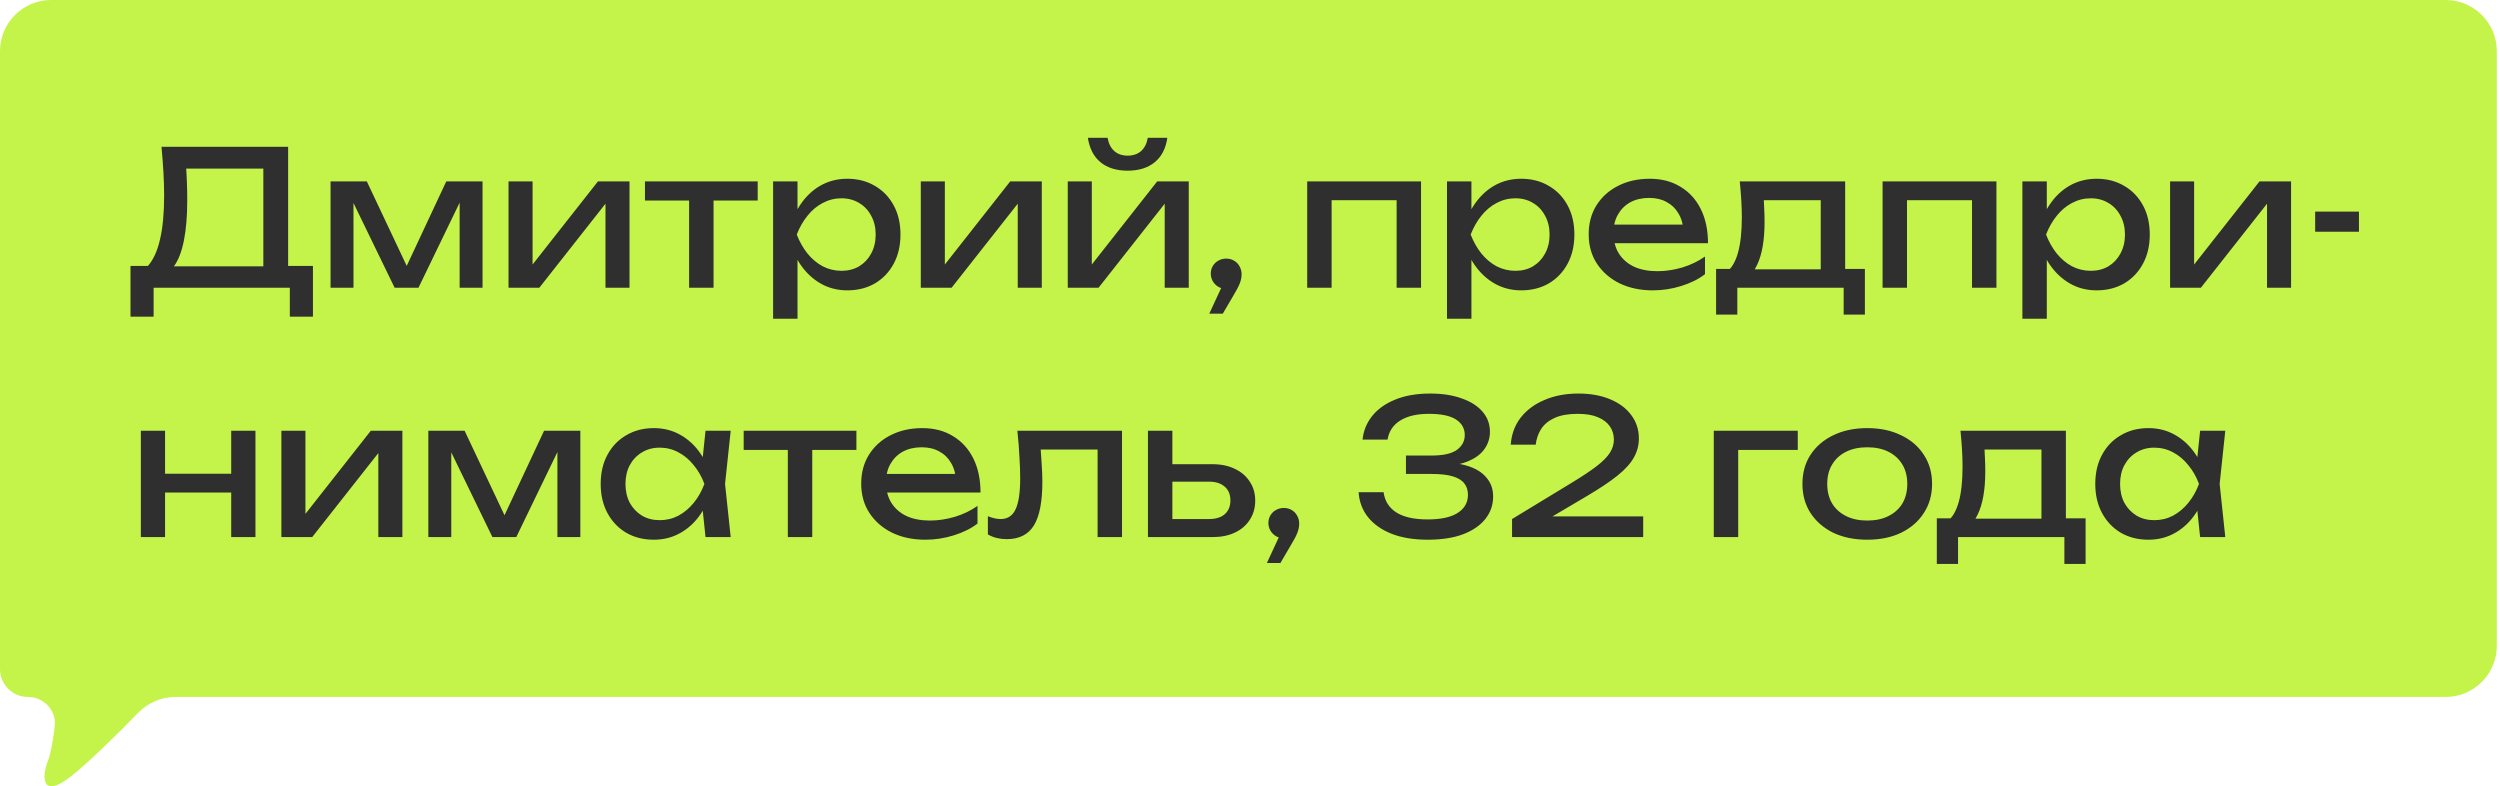 <?xml version="1.0" encoding="UTF-8"?> <svg xmlns="http://www.w3.org/2000/svg" width="391" height="123" viewBox="0 0 391 123" fill="none"><path d="M382.5 0H8C3.582 0 0 3.582 0 8V104.65C0 107.052 1.948 109 4.35 109C6.867 109 8.866 111.131 8.559 113.628C8.297 115.757 7.938 117.904 7.5 119C6.5 121.5 6.5 125 11 121.5C13.794 119.327 18.376 114.804 21.611 111.485C23.148 109.91 25.247 109 27.448 109H382.5C386.918 109 390.5 105.418 390.5 101V8C390.5 3.582 386.918 0 382.5 0Z" fill="#C4F449"></path><path d="M20.411 49.525V41.591H23.879L26.171 41.65H42.567L43.478 41.591H48.944V49.525H45.329V45H24.026V49.525H20.411ZM25.26 22.962H45.065V43.501H41.186V24.607L42.949 26.37H27.346L29.021 25.136C29.119 26.214 29.188 27.281 29.227 28.339C29.266 29.397 29.285 30.396 29.285 31.336C29.285 33.805 29.109 35.91 28.756 37.654C28.404 39.397 27.885 40.73 27.199 41.65C26.514 42.571 25.681 43.031 24.701 43.031L23.085 41.65C23.967 40.671 24.613 39.27 25.025 37.448C25.456 35.626 25.671 33.334 25.671 30.572C25.671 29.377 25.632 28.133 25.554 26.84C25.475 25.548 25.377 24.255 25.26 22.962ZM51.699 45V28.369H57.37L64.363 43.178H62.865L69.799 28.369H75.471V45H71.886V29.632H72.885L65.451 45H61.719L54.285 29.691L55.284 29.661V45H51.699ZM79.534 45V28.369H83.295V43.09L82.149 42.826L93.52 28.369H98.457V45H94.696V30.073L95.871 30.367L84.353 45H79.534ZM107.778 29.691H111.598V45H107.778V29.691ZM100.873 28.369H118.504V31.366H100.873V28.369ZM120.913 28.369H124.732V34.157L124.556 34.745V38.095L124.732 39.123V49.848H120.913V28.369ZM123.263 36.684C123.635 34.921 124.253 33.393 125.114 32.1C125.976 30.788 127.034 29.769 128.288 29.044C129.561 28.32 130.972 27.957 132.519 27.957C134.145 27.957 135.585 28.329 136.839 29.074C138.093 29.799 139.072 30.817 139.777 32.13C140.482 33.423 140.835 34.941 140.835 36.684C140.835 38.408 140.482 39.926 139.777 41.239C139.072 42.551 138.093 43.58 136.839 44.324C135.585 45.049 134.145 45.411 132.519 45.411C130.972 45.411 129.571 45.049 128.317 44.324C127.064 43.599 125.996 42.581 125.114 41.268C124.253 39.956 123.635 38.428 123.263 36.684ZM136.956 36.684C136.956 35.568 136.721 34.588 136.251 33.746C135.801 32.884 135.174 32.218 134.371 31.748C133.567 31.258 132.647 31.013 131.608 31.013C130.57 31.013 129.591 31.258 128.67 31.748C127.769 32.218 126.975 32.884 126.29 33.746C125.604 34.588 125.046 35.568 124.615 36.684C125.046 37.801 125.604 38.79 126.29 39.652C126.975 40.494 127.769 41.16 128.67 41.65C129.591 42.12 130.57 42.355 131.608 42.355C132.647 42.355 133.567 42.12 134.371 41.65C135.174 41.16 135.801 40.494 136.251 39.652C136.721 38.79 136.956 37.801 136.956 36.684ZM144.012 45V28.369H147.774V43.09L146.628 42.826L157.999 28.369H162.936V45H159.175V30.073L160.35 30.367L148.832 45H144.012ZM166.998 45V28.369H170.759V43.09L169.613 42.826L180.985 28.369H185.921V45H182.16V30.073L183.335 30.367L171.817 45H166.998ZM176.371 26.694C174.608 26.694 173.188 26.253 172.111 25.371C171.053 24.49 170.396 23.216 170.142 21.551H173.227C173.384 22.453 173.736 23.148 174.285 23.638C174.833 24.108 175.529 24.343 176.371 24.343C177.214 24.343 177.909 24.108 178.458 23.638C179.006 23.148 179.359 22.453 179.515 21.551H182.571C182.336 23.216 181.68 24.49 180.603 25.371C179.525 26.253 178.115 26.694 176.371 26.694ZM189.131 49.055L191.57 43.795L191.775 45.176C191.325 45.176 190.913 45.069 190.541 44.853C190.189 44.638 189.904 44.353 189.689 44.001C189.474 43.629 189.366 43.227 189.366 42.796C189.366 42.346 189.474 41.944 189.689 41.591C189.904 41.239 190.189 40.965 190.541 40.769C190.913 40.553 191.325 40.445 191.775 40.445C192.245 40.445 192.657 40.553 193.009 40.769C193.382 40.984 193.666 41.278 193.862 41.65C194.077 42.022 194.185 42.444 194.185 42.914C194.185 43.364 194.087 43.844 193.891 44.353C193.695 44.843 193.352 45.49 192.862 46.293L191.246 49.055H189.131ZM222.252 28.369V45H218.432V29.573L220.195 31.307H206.502L208.265 29.573V45H204.445V28.369H222.252ZM226.311 28.369H230.131V34.157L229.955 34.745V38.095L230.131 39.123V49.848H226.311V28.369ZM228.662 36.684C229.034 34.921 229.651 33.393 230.513 32.1C231.375 30.788 232.433 29.769 233.687 29.044C234.96 28.32 236.371 27.957 237.918 27.957C239.544 27.957 240.984 28.329 242.238 29.074C243.491 29.799 244.471 30.817 245.176 32.13C245.881 33.423 246.234 34.941 246.234 36.684C246.234 38.408 245.881 39.926 245.176 41.239C244.471 42.551 243.491 43.58 242.238 44.324C240.984 45.049 239.544 45.411 237.918 45.411C236.371 45.411 234.97 45.049 233.716 44.324C232.463 43.599 231.395 42.581 230.513 41.268C229.651 39.956 229.034 38.428 228.662 36.684ZM242.355 36.684C242.355 35.568 242.12 34.588 241.65 33.746C241.2 32.884 240.573 32.218 239.769 31.748C238.966 31.258 238.046 31.013 237.007 31.013C235.969 31.013 234.99 31.258 234.069 31.748C233.168 32.218 232.374 32.884 231.689 33.746C231.003 34.588 230.445 35.568 230.014 36.684C230.445 37.801 231.003 38.79 231.689 39.652C232.374 40.494 233.168 41.16 234.069 41.65C234.99 42.12 235.969 42.355 237.007 42.355C238.046 42.355 238.966 42.12 239.769 41.65C240.573 41.16 241.2 40.494 241.65 39.652C242.12 38.79 242.355 37.801 242.355 36.684ZM258.491 45.411C256.552 45.411 254.828 45.049 253.32 44.324C251.811 43.58 250.626 42.551 249.764 41.239C248.902 39.926 248.471 38.398 248.471 36.655C248.471 34.931 248.873 33.423 249.676 32.13C250.499 30.817 251.625 29.799 253.055 29.074C254.505 28.329 256.16 27.957 258.021 27.957C259.882 27.957 261.488 28.378 262.84 29.221C264.211 30.043 265.269 31.209 266.014 32.717C266.758 34.226 267.13 35.999 267.13 38.036H251.468V35.127H265.22L263.31 36.214C263.251 35.117 262.987 34.177 262.517 33.393C262.066 32.61 261.449 32.012 260.666 31.601C259.902 31.17 258.991 30.954 257.933 30.954C256.816 30.954 255.837 31.18 254.994 31.63C254.172 32.081 253.525 32.717 253.055 33.54C252.585 34.343 252.35 35.303 252.35 36.42C252.35 37.654 252.624 38.722 253.173 39.623C253.741 40.524 254.534 41.219 255.553 41.709C256.591 42.179 257.815 42.414 259.226 42.414C260.499 42.414 261.802 42.218 263.134 41.827C264.466 41.415 265.641 40.847 266.66 40.122V42.884C265.641 43.668 264.397 44.285 262.928 44.736C261.479 45.186 260 45.411 258.491 45.411ZM291.668 42.062V49.202H288.348V45H271.716V49.202H268.396V42.062H272.686L273.744 42.12H285.88L286.82 42.062H291.668ZM272.098 28.369H288.583V43.883H284.763V29.544L286.526 31.307H274.097L275.742 30.014C275.84 30.876 275.899 31.709 275.918 32.512C275.958 33.295 275.977 34.03 275.977 34.715C275.977 37.576 275.585 39.819 274.802 41.444C274.038 43.07 272.96 43.883 271.569 43.883L270.012 42.561C271.618 41.386 272.422 38.526 272.422 33.981C272.422 33.099 272.392 32.188 272.333 31.248C272.275 30.288 272.196 29.328 272.098 28.369ZM312.242 28.369V45H308.422V29.573L310.185 31.307H296.492L298.255 29.573V45H294.435V28.369H312.242ZM316.301 28.369H320.121V34.157L319.945 34.745V38.095L320.121 39.123V49.848H316.301V28.369ZM318.652 36.684C319.024 34.921 319.641 33.393 320.503 32.1C321.365 30.788 322.423 29.769 323.676 29.044C324.95 28.32 326.36 27.957 327.908 27.957C329.534 27.957 330.973 28.329 332.227 29.074C333.481 29.799 334.46 30.817 335.166 32.13C335.871 33.423 336.223 34.941 336.223 36.684C336.223 38.408 335.871 39.926 335.166 41.239C334.46 42.551 333.481 43.58 332.227 44.324C330.973 45.049 329.534 45.411 327.908 45.411C326.36 45.411 324.959 45.049 323.706 44.324C322.452 43.599 321.384 42.581 320.503 41.268C319.641 39.956 319.024 38.428 318.652 36.684ZM332.345 36.684C332.345 35.568 332.11 34.588 331.639 33.746C331.189 32.884 330.562 32.218 329.759 31.748C328.956 31.258 328.035 31.013 326.997 31.013C325.958 31.013 324.979 31.258 324.058 31.748C323.157 32.218 322.364 32.884 321.678 33.746C320.993 34.588 320.434 35.568 320.003 36.684C320.434 37.801 320.993 38.79 321.678 39.652C322.364 40.494 323.157 41.16 324.058 41.65C324.979 42.12 325.958 42.355 326.997 42.355C328.035 42.355 328.956 42.12 329.759 41.65C330.562 41.16 331.189 40.494 331.639 39.652C332.11 38.79 332.345 37.801 332.345 36.684ZM339.401 45V28.369H343.162V43.09L342.016 42.826L353.388 28.369H358.324V45H354.563V30.073L355.738 30.367L344.22 45H339.401ZM362.092 33.099H368.939V36.243H362.092V33.099ZM22.027 67.368H25.818V84H22.027V67.368ZM36.161 67.368H39.952V84H36.161V67.368ZM24.173 74.097H37.748V77.036H24.173V74.097ZM44.008 84V67.368H47.77V82.09L46.623 81.826L57.995 67.368H62.932V84H59.171V69.073L60.346 69.367L48.827 84H44.008ZM66.993 84V67.368H72.665L79.658 82.178H78.159L85.094 67.368H90.765V84H87.18V68.632H88.18L80.745 84H77.014L69.579 68.691L70.578 68.661V84H66.993ZM110.343 84L109.697 77.829L110.461 75.684L109.697 73.569L110.343 67.368H114.281L113.399 75.684L114.281 84H110.343ZM111.519 75.684C111.146 77.428 110.529 78.956 109.667 80.268C108.805 81.581 107.738 82.599 106.464 83.324C105.211 84.049 103.81 84.411 102.262 84.411C100.637 84.411 99.197 84.049 97.943 83.324C96.689 82.58 95.71 81.551 95.004 80.239C94.299 78.926 93.947 77.408 93.947 75.684C93.947 73.941 94.299 72.423 95.004 71.13C95.71 69.817 96.689 68.799 97.943 68.074C99.197 67.329 100.637 66.957 102.262 66.957C103.81 66.957 105.211 67.32 106.464 68.044C107.738 68.769 108.805 69.788 109.667 71.1C110.549 72.393 111.166 73.921 111.519 75.684ZM97.825 75.684C97.825 76.801 98.051 77.79 98.501 78.652C98.971 79.494 99.608 80.16 100.411 80.65C101.214 81.12 102.135 81.355 103.173 81.355C104.231 81.355 105.211 81.12 106.112 80.65C107.013 80.16 107.806 79.494 108.492 78.652C109.197 77.79 109.755 76.801 110.167 75.684C109.755 74.568 109.197 73.588 108.492 72.746C107.806 71.884 107.013 71.218 106.112 70.748C105.211 70.258 104.231 70.013 103.173 70.013C102.135 70.013 101.214 70.258 100.411 70.748C99.608 71.218 98.971 71.884 98.501 72.746C98.051 73.588 97.825 74.568 97.825 75.684ZM123.217 68.691H127.037V84H123.217V68.691ZM116.311 67.368H133.942V70.366H116.311V67.368ZM144.713 84.411C142.774 84.411 141.05 84.049 139.541 83.324C138.033 82.58 136.848 81.551 135.986 80.239C135.124 78.926 134.693 77.398 134.693 75.655C134.693 73.931 135.095 72.423 135.898 71.13C136.721 69.817 137.847 68.799 139.277 68.074C140.727 67.329 142.382 66.957 144.243 66.957C146.104 66.957 147.71 67.378 149.062 68.221C150.433 69.043 151.491 70.209 152.236 71.717C152.98 73.226 153.352 74.999 153.352 77.036H137.69V74.127H151.442L149.532 75.214C149.473 74.117 149.209 73.177 148.739 72.393C148.288 71.61 147.671 71.012 146.888 70.601C146.124 70.17 145.213 69.954 144.155 69.954C143.038 69.954 142.059 70.18 141.216 70.63C140.394 71.081 139.747 71.717 139.277 72.54C138.807 73.343 138.572 74.303 138.572 75.42C138.572 76.654 138.846 77.722 139.395 78.623C139.963 79.524 140.756 80.219 141.775 80.709C142.813 81.179 144.037 81.414 145.448 81.414C146.721 81.414 148.024 81.218 149.356 80.826C150.688 80.415 151.863 79.847 152.882 79.122V81.884C151.863 82.668 150.619 83.285 149.15 83.736C147.701 84.186 146.222 84.411 144.713 84.411ZM159.117 67.368H175.484V84H171.664V68.544L173.427 70.307H161.027L162.673 68.955C162.771 70.17 162.849 71.326 162.908 72.423C162.986 73.5 163.025 74.47 163.025 75.332C163.025 78.466 162.585 80.748 161.703 82.178C160.821 83.608 159.401 84.323 157.442 84.323C156.913 84.323 156.404 84.264 155.914 84.147C155.425 84.029 154.954 83.843 154.504 83.589V80.738C154.856 80.876 155.199 80.983 155.532 81.062C155.885 81.14 156.208 81.179 156.502 81.179C157.579 81.179 158.353 80.68 158.823 79.68C159.313 78.681 159.558 77.055 159.558 74.803C159.558 73.823 159.519 72.707 159.44 71.453C159.382 70.199 159.274 68.838 159.117 67.368ZM179.538 84V67.368H183.358V82.942L182.006 81.179H189.117C190.155 81.179 190.968 80.924 191.556 80.415C192.144 79.886 192.437 79.171 192.437 78.27C192.437 77.349 192.144 76.634 191.556 76.125C190.968 75.596 190.155 75.332 189.117 75.332H182.123V72.599H189.616C190.968 72.599 192.144 72.844 193.143 73.334C194.142 73.804 194.915 74.47 195.464 75.332C196.032 76.174 196.316 77.163 196.316 78.299C196.316 79.436 196.032 80.435 195.464 81.297C194.915 82.159 194.142 82.825 193.143 83.295C192.144 83.765 190.978 84 189.646 84H179.538ZM198.141 88.055L200.58 82.795L200.786 84.176C200.335 84.176 199.924 84.069 199.552 83.853C199.199 83.638 198.915 83.353 198.699 83.001C198.484 82.629 198.376 82.227 198.376 81.796C198.376 81.346 198.484 80.944 198.699 80.591C198.915 80.239 199.199 79.965 199.552 79.769C199.924 79.553 200.335 79.445 200.786 79.445C201.256 79.445 201.667 79.553 202.02 79.769C202.392 79.984 202.676 80.278 202.872 80.65C203.087 81.022 203.195 81.444 203.195 81.914C203.195 82.364 203.097 82.844 202.901 83.353C202.705 83.843 202.363 84.49 201.873 85.293L200.257 88.055H198.141ZM213.103 68.75C213.24 67.398 213.73 66.183 214.572 65.106C215.434 64.009 216.629 63.147 218.157 62.52C219.705 61.874 221.546 61.55 223.682 61.55C225.582 61.55 227.227 61.805 228.618 62.314C230.029 62.804 231.116 63.5 231.88 64.401C232.644 65.282 233.026 66.33 233.026 67.545C233.026 68.564 232.722 69.484 232.115 70.307C231.527 71.11 230.626 71.747 229.412 72.217C228.197 72.687 226.679 72.922 224.857 72.922V72.364C226.659 72.285 228.207 72.452 229.5 72.863C230.793 73.255 231.782 73.862 232.467 74.685C233.173 75.488 233.525 76.478 233.525 77.653C233.525 78.966 233.124 80.131 232.321 81.15C231.517 82.168 230.352 82.972 228.824 83.559C227.315 84.127 225.464 84.411 223.27 84.411C221.135 84.411 219.274 84.108 217.687 83.501C216.1 82.874 214.856 82.002 213.955 80.885C213.074 79.769 212.584 78.466 212.486 76.977H216.394C216.571 78.348 217.237 79.406 218.392 80.151C219.548 80.876 221.174 81.238 223.27 81.238C225.366 81.238 226.943 80.895 228.001 80.209C229.059 79.524 229.588 78.584 229.588 77.388C229.588 76.683 229.402 76.096 229.03 75.626C228.677 75.136 228.079 74.763 227.237 74.509C226.414 74.254 225.298 74.127 223.887 74.127H219.891V71.247H223.887C225.709 71.247 227.031 70.953 227.854 70.366C228.677 69.758 229.088 68.985 229.088 68.044C229.088 67.006 228.628 66.193 227.707 65.605C226.806 65.018 225.396 64.724 223.476 64.724C221.595 64.724 220.097 65.076 218.98 65.782C217.883 66.467 217.227 67.457 217.011 68.75H213.103ZM236.279 69.543C236.396 67.917 236.916 66.507 237.836 65.312C238.777 64.117 240.021 63.196 241.568 62.55C243.116 61.883 244.879 61.55 246.857 61.55C248.738 61.55 250.383 61.844 251.794 62.432C253.224 63.02 254.331 63.842 255.114 64.9C255.917 65.958 256.319 67.182 256.319 68.573C256.319 69.651 256.055 70.65 255.526 71.57C255.016 72.491 254.164 73.431 252.969 74.391C251.794 75.332 250.197 76.399 248.18 77.594L240.863 81.914L240.363 80.768H256.995V84H236.485V81.179L245.858 75.479C247.504 74.48 248.797 73.618 249.737 72.893C250.697 72.148 251.382 71.453 251.794 70.806C252.205 70.16 252.411 69.474 252.411 68.75C252.411 67.986 252.205 67.3 251.794 66.693C251.382 66.085 250.756 65.605 249.913 65.253C249.09 64.9 248.033 64.724 246.74 64.724C245.271 64.724 244.066 64.939 243.125 65.37C242.185 65.801 241.48 66.389 241.01 67.133C240.559 67.858 240.285 68.661 240.187 69.543H236.279ZM281.17 67.368V70.366H270.092L271.855 68.603V84H268.035V67.368H281.17ZM292.039 84.411C290.021 84.411 288.248 84.049 286.721 83.324C285.212 82.58 284.027 81.551 283.165 80.239C282.323 78.926 281.901 77.408 281.901 75.684C281.901 73.941 282.323 72.423 283.165 71.13C284.027 69.817 285.212 68.799 286.721 68.074C288.248 67.329 290.021 66.957 292.039 66.957C294.057 66.957 295.82 67.329 297.328 68.074C298.856 68.799 300.041 69.817 300.884 71.13C301.746 72.423 302.177 73.941 302.177 75.684C302.177 77.408 301.746 78.926 300.884 80.239C300.041 81.551 298.856 82.58 297.328 83.324C295.82 84.049 294.057 84.411 292.039 84.411ZM292.039 81.414C293.332 81.414 294.439 81.179 295.359 80.709C296.3 80.239 297.025 79.583 297.534 78.74C298.043 77.878 298.298 76.86 298.298 75.684C298.298 74.509 298.043 73.5 297.534 72.658C297.025 71.796 296.3 71.13 295.359 70.659C294.439 70.189 293.332 69.954 292.039 69.954C290.766 69.954 289.659 70.189 288.719 70.659C287.778 71.13 287.054 71.796 286.544 72.658C286.035 73.5 285.78 74.509 285.78 75.684C285.78 76.86 286.035 77.878 286.544 78.74C287.054 79.583 287.778 80.239 288.719 80.709C289.659 81.179 290.766 81.414 292.039 81.414ZM326.189 81.062V88.202H322.869V84H306.237V88.202H302.917V81.062H307.207L308.265 81.12H320.4L321.341 81.062H326.189ZM306.619 67.368H323.104V82.883H319.284V68.544L321.047 70.307H308.617L310.263 69.014C310.361 69.876 310.42 70.709 310.439 71.512C310.478 72.295 310.498 73.03 310.498 73.716C310.498 76.576 310.106 78.819 309.323 80.445C308.559 82.07 307.481 82.883 306.09 82.883L304.533 81.561C306.139 80.386 306.942 77.526 306.942 72.981C306.942 72.099 306.913 71.188 306.854 70.248C306.795 69.288 306.717 68.328 306.619 67.368ZM344.097 84L343.451 77.829L344.215 75.684L343.451 73.569L344.097 67.368H348.035L347.153 75.684L348.035 84H344.097ZM345.273 75.684C344.901 77.428 344.284 78.956 343.422 80.268C342.56 81.581 341.492 82.599 340.219 83.324C338.965 84.049 337.564 84.411 336.017 84.411C334.391 84.411 332.951 84.049 331.697 83.324C330.444 82.58 329.464 81.551 328.759 80.239C328.054 78.926 327.701 77.408 327.701 75.684C327.701 73.941 328.054 72.423 328.759 71.13C329.464 69.817 330.444 68.799 331.697 68.074C332.951 67.329 334.391 66.957 336.017 66.957C337.564 66.957 338.965 67.32 340.219 68.044C341.492 68.769 342.56 69.788 343.422 71.1C344.303 72.393 344.92 73.921 345.273 75.684ZM331.58 75.684C331.58 76.801 331.805 77.79 332.256 78.652C332.726 79.494 333.362 80.16 334.166 80.65C334.969 81.12 335.889 81.355 336.928 81.355C337.986 81.355 338.965 81.12 339.866 80.65C340.767 80.16 341.561 79.494 342.246 78.652C342.951 77.79 343.51 76.801 343.921 75.684C343.51 74.568 342.951 73.588 342.246 72.746C341.561 71.884 340.767 71.218 339.866 70.748C338.965 70.258 337.986 70.013 336.928 70.013C335.889 70.013 334.969 70.258 334.166 70.748C333.362 71.218 332.726 71.884 332.256 72.746C331.805 73.588 331.58 74.568 331.58 75.684Z" fill="#2F2F2F"></path></svg> 
